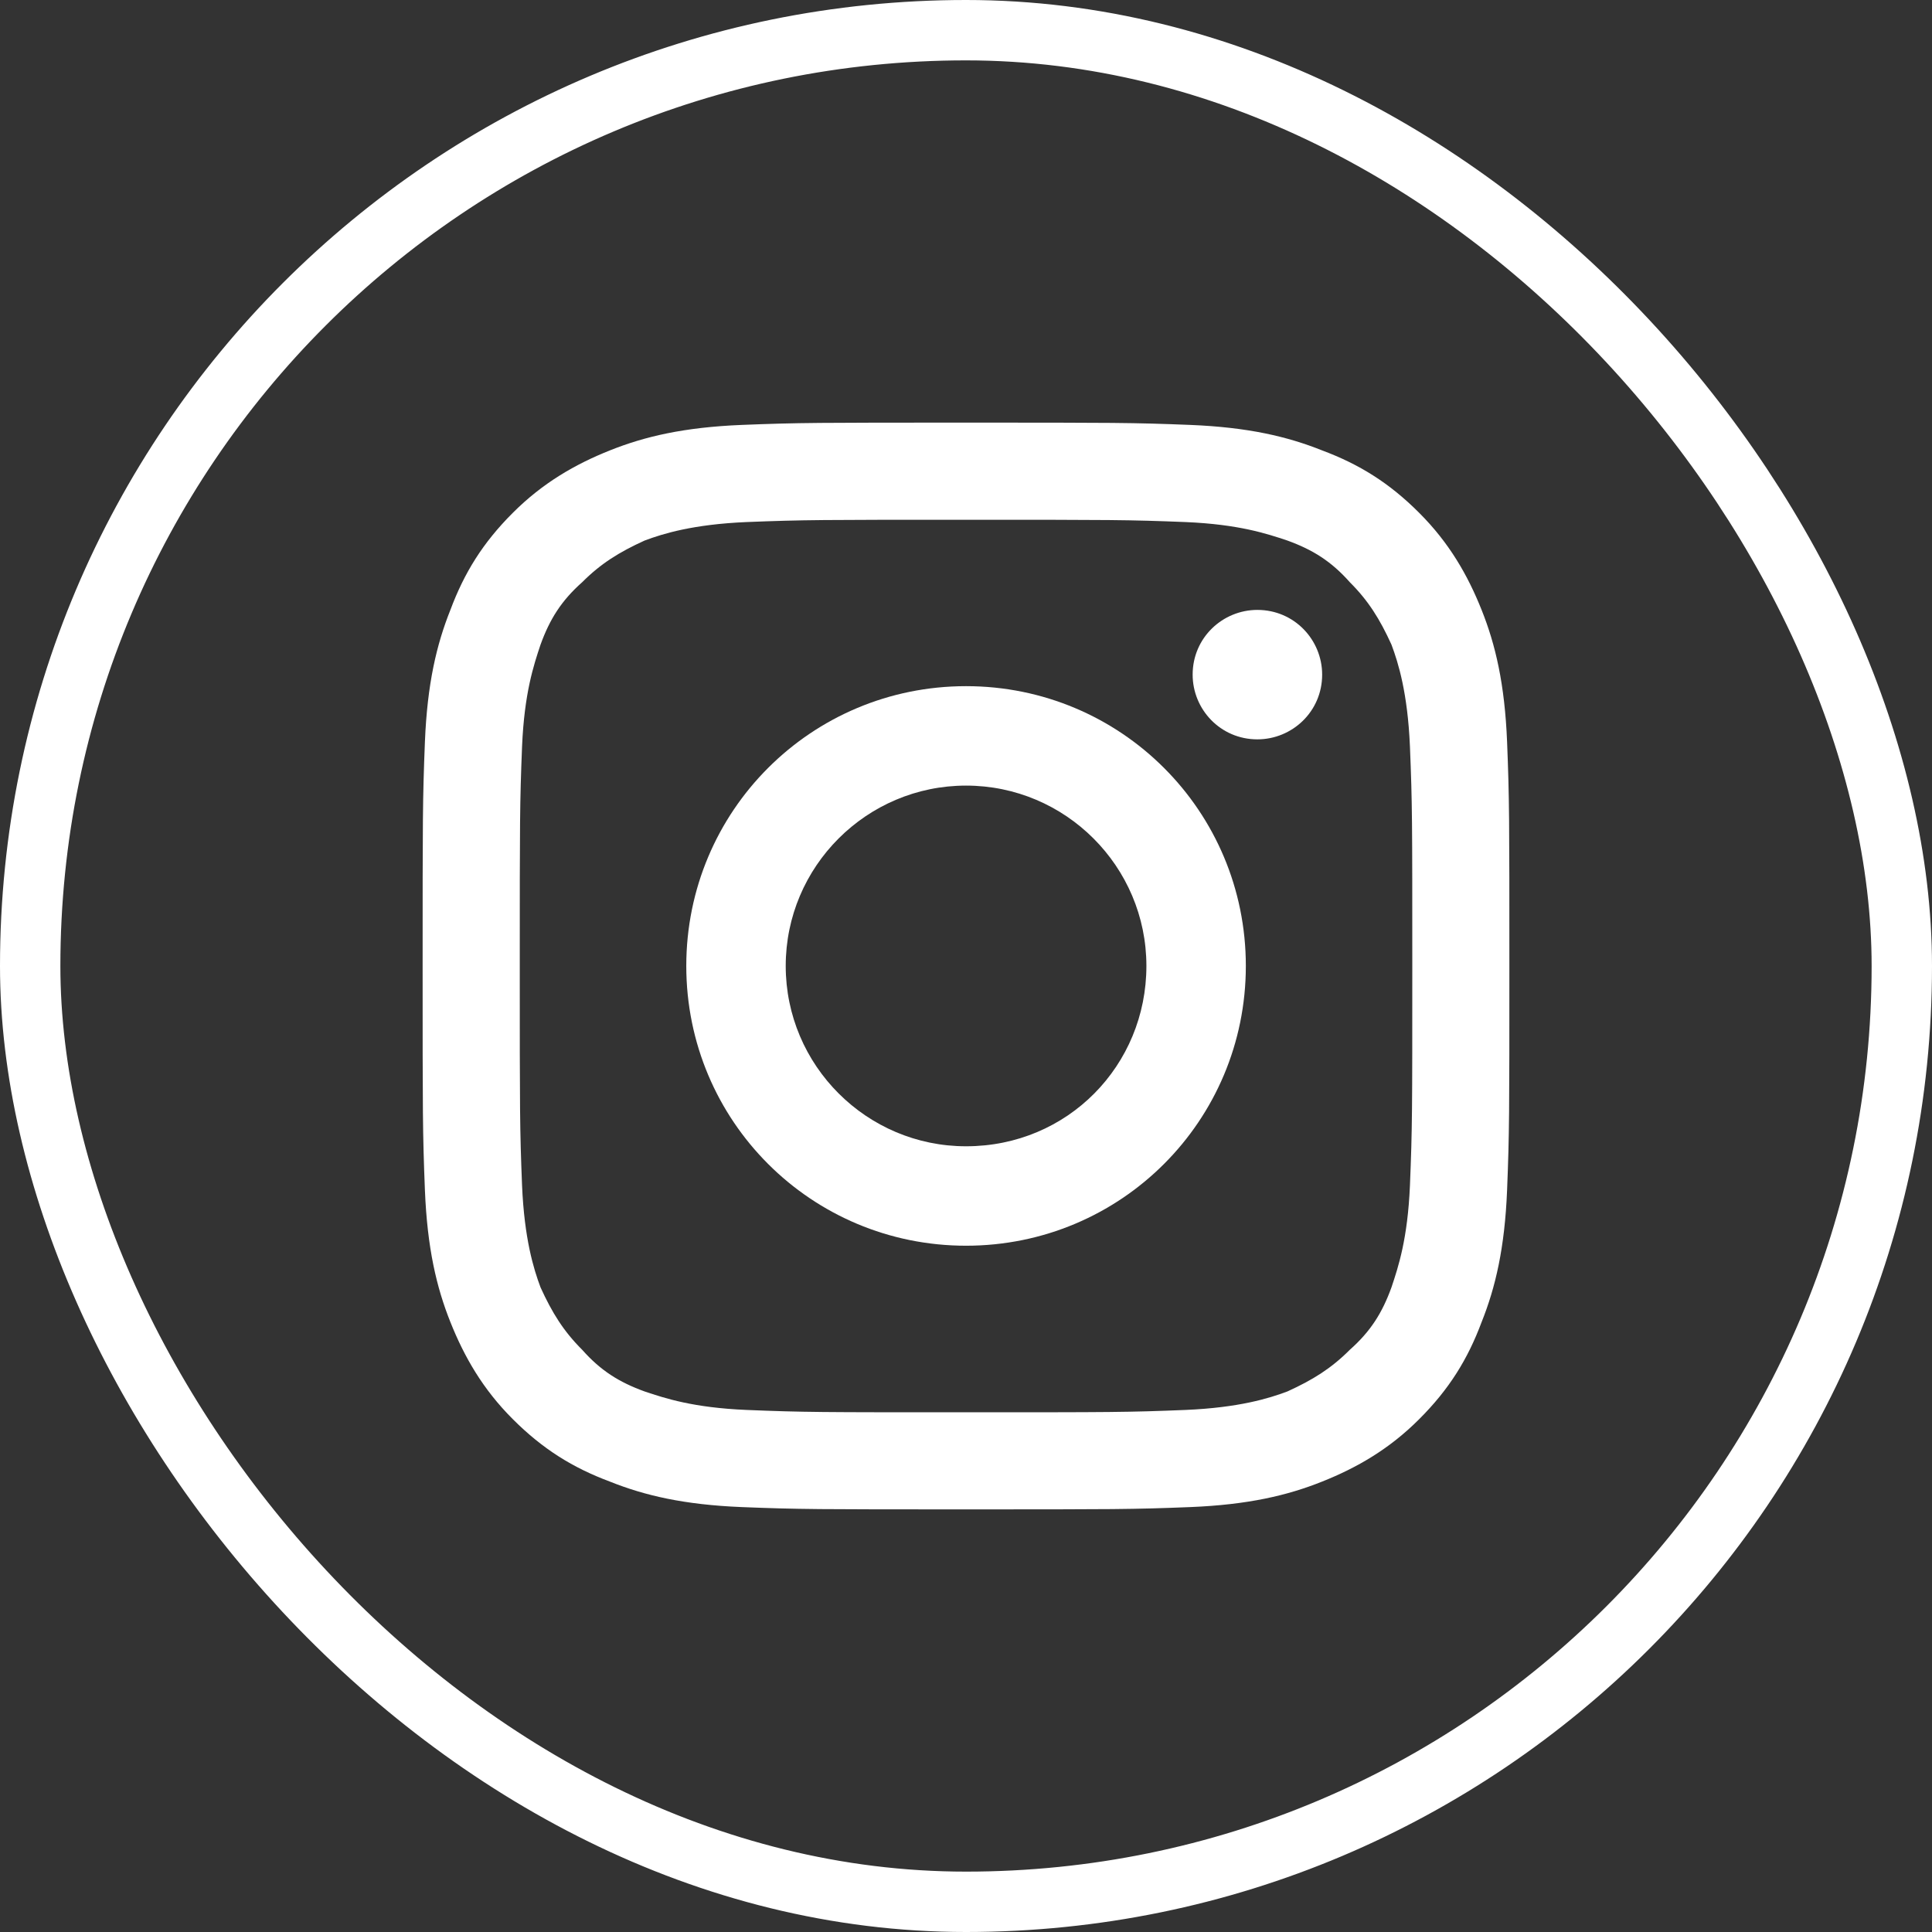 <svg width="32" height="32" viewBox="0 0 32 32" fill="none" xmlns="http://www.w3.org/2000/svg">
  <rect x="0" y="0" width="32" height="32" fill="#333333" stroke="none"/>
  <rect x="0.5" y="0.5" width="31" height="31" rx="15.5" fill-opacity="0"/>
  <rect x="0.5" y="0.5" width="31" height="31" rx="15.5" stroke="white"/>
  <path
      d="M16 8.609C18.413 8.609 18.681 8.609 19.638 8.647C20.519 8.685 20.979 8.838 21.323 8.953C21.745 9.106 22.051 9.298 22.357 9.643C22.664 9.949 22.855 10.255 23.047 10.677C23.162 10.983 23.315 11.481 23.353 12.362C23.392 13.319 23.392 13.587 23.392 16C23.392 18.413 23.392 18.681 23.353 19.638C23.315 20.519 23.162 20.979 23.047 21.323C22.894 21.745 22.702 22.051 22.357 22.357C22.051 22.664 21.745 22.855 21.323 23.047C21.017 23.162 20.519 23.315 19.638 23.353C18.681 23.392 18.413 23.392 16 23.392C13.587 23.392 13.319 23.392 12.362 23.353C11.481 23.315 11.021 23.162 10.677 23.047C10.255 22.894 9.949 22.702 9.643 22.357C9.336 22.051 9.145 21.745 8.953 21.323C8.838 21.017 8.685 20.519 8.647 19.638C8.609 18.681 8.609 18.413 8.609 16C8.609 13.587 8.609 13.319 8.647 12.362C8.685 11.481 8.838 11.021 8.953 10.677C9.106 10.255 9.298 9.949 9.643 9.643C9.949 9.336 10.255 9.145 10.677 8.953C10.983 8.838 11.481 8.685 12.362 8.647C13.319 8.609 13.626 8.609 16 8.609ZM16 7C13.549 7 13.243 7 12.285 7.038C11.328 7.077 10.677 7.23 10.102 7.46C9.528 7.689 8.992 7.996 8.494 8.494C7.996 8.991 7.689 9.489 7.46 10.102C7.23 10.677 7.077 11.328 7.038 12.285C7 13.243 7 13.549 7 16C7 18.451 7 18.757 7.038 19.715C7.077 20.672 7.23 21.323 7.46 21.898C7.689 22.472 7.996 23.009 8.494 23.506C8.992 24.004 9.489 24.311 10.102 24.54C10.677 24.77 11.328 24.923 12.285 24.962C13.243 25 13.549 25 16 25C18.451 25 18.758 25 19.715 24.962C20.672 24.923 21.323 24.77 21.898 24.54C22.472 24.311 23.009 24.004 23.506 23.506C24.004 23.009 24.311 22.511 24.54 21.898C24.77 21.323 24.923 20.672 24.962 19.715C25 18.757 25 18.451 25 16C25 13.549 25 13.243 24.962 12.285C24.923 11.328 24.77 10.677 24.54 10.102C24.311 9.528 24.004 8.991 23.506 8.494C23.009 7.996 22.511 7.689 21.898 7.46C21.323 7.23 20.672 7.077 19.715 7.038C18.758 7 18.451 7 16 7Z"
      fill="white"/>
  <path
      d="M16.001 11.365C13.435 11.365 11.367 13.433 11.367 15.999C11.367 18.565 13.435 20.633 16.001 20.633C18.567 20.633 20.635 18.565 20.635 15.999C20.635 13.433 18.567 11.365 16.001 11.365ZM16.001 18.986C14.354 18.986 13.014 17.646 13.014 15.999C13.014 14.352 14.354 13.012 16.001 13.012C17.648 13.012 18.988 14.352 18.988 15.999C18.988 17.646 17.686 18.986 16.001 18.986Z"
      fill="white"/>
  <path
      d="M21.899 11.174C21.899 11.787 21.401 12.246 20.826 12.246C20.213 12.246 19.754 11.748 19.754 11.174C19.754 10.561 20.252 10.102 20.826 10.102C21.439 10.102 21.899 10.599 21.899 11.174Z"
      fill="white"/>
</svg>
